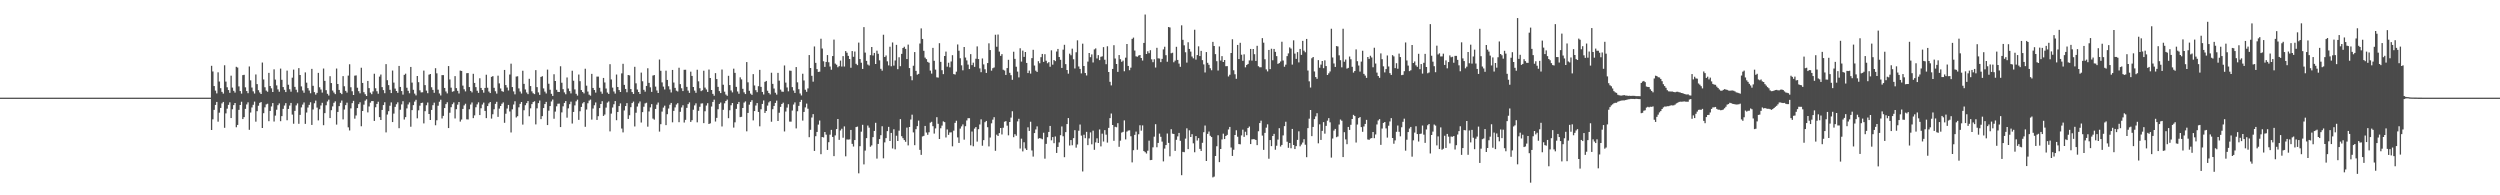 <?xml version="1.0" encoding="UTF-8"?>
<svg xmlns="http://www.w3.org/2000/svg" width="1920" height="150">
  <path d="M0 75.000h1v1.000H0zM1 75.000h1v1.000H1zM2 75.000h1v1.000H2zM3 75.000h1v1.000H3zM4 75.000h1v1.000H4zM5 75.000h1v1.000H5zM6 75.000h1v1.000H6zM7 75.000h1v1.000H7zM8 75.000h1v1.000H8zM9 75.000h1v1.000H9zM10 75.000h1v1.000H10zM11 75.000h1v1.000H11zM12 75.000h1v1.000H12zM13 75.000h1v1.000H13zM14 75.000h1v1.000H14zM15 75.000h1v1.000H15zM16 75.000h1v1.000H16zM17 75.000h1v1.000H17zM18 75.000h1v1.000H18zM19 75.000h1v1.000H19zM20 75.000h1v1.000H20zM21 75.000h1v1.000H21zM22 75.000h1v1.000H22zM23 75.000h1v1.000H23zM24 75.000h1v1.000H24zM25 75.000h1v1.000H25zM26 75.000h1v1.000H26zM27 75.000h1v1.000H27zM28 75.000h1v1.000H28zM29 75.000h1v1.000H29zM30 75.000h1v1.000H30zM31 75.000h1v1.000H31zM32 75.000h1v1.000H32zM33 75.000h1v1.000H33zM34 75.000h1v1.000H34zM35 75.000h1v1.000H35zM36 75.000h1v1.000H36zM37 75.000h1v1.000H37zM38 75.000h1v1.000H38zM39 75.000h1v1.000H39zM40 75.000h1v1.000H40zM41 75.000h1v1.000H41zM42 75.000h1v1.000H42zM43 75.000h1v1.000H43zM44 75.000h1v1.000H44zM45 75.000h1v1.000H45zM46 75.000h1v1.000H46zM47 75.000h1v1.000H47zM48 75.000h1v1.000H48zM49 75.000h1v1.000H49zM50 75.000h1v1.000H50zM51 75.000h1v1.000H51zM52 75.000h1v1.000H52zM53 75.000h1v1.000H53zM54 75.000h1v1.000H54zM55 75.000h1v1.000H55zM56 75.000h1v1.000H56zM57 75.000h1v1.000H57zM58 75.000h1v1.000H58zM59 75.000h1v1.000H59zM60 75.000h1v1.000H60zM61 75.000h1v1.000H61zM62 75.000h1v1.000H62zM63 75.000h1v1.000H63zM64 75.000h1v1.000H64zM65 75.000h1v1.000H65zM66 75.000h1v1.000H66zM67 75.000h1v1.000H67zM68 75.000h1v1.000H68zM69 75.000h1v1.000H69zM70 75.000h1v1.000H70zM71 75.000h1v1.000H71zM72 75.000h1v1.000H72zM73 75.000h1v1.000H73zM74 75.000h1v1.000H74zM75 75.000h1v1.000H75zM76 75.000h1v1.000H76zM77 75.000h1v1.000H77zM78 75.000h1v1.000H78zM79 75.000h1v1.000H79zM80 75.000h1v1.000H80zM81 75.000h1v1.000H81zM82 75.000h1v1.000H82zM83 75.000h1v1.000H83zM84 75.000h1v1.000H84zM85 75.000h1v1.000H85zM86 75.000h1v1.000H86zM87 75.000h1v1.000H87zM88 75.000h1v1.000H88zM89 75.000h1v1.000H89zM90 75.000h1v1.000H90zM91 75.000h1v1.000H91zM92 75.000h1v1.000H92zM93 75.000h1v1.000H93zM94 75.000h1v1.000H94zM95 75.000h1v1.000H95zM96 75.000h1v1.000H96zM97 75.000h1v1.000H97zM98 75.000h1v1.000H98zM99 75.000h1v1.000H99zM100 75.000h1v1.000H100zM101 75.000h1v1.000H101zM102 75.000h1v1.000H102zM103 75.000h1v1.000H103zM104 75.000h1v1.000H104zM105 75.000h1v1.000H105zM106 75.000h1v1.000H106zM107 75.000h1v1.000H107zM108 75.000h1v1.000H108zM109 75.000h1v1.000H109zM110 75.000h1v1.000H110zM111 75.000h1v1.000H111zM112 75.000h1v1.000H112zM113 75.000h1v1.000H113zM114 75.000h1v1.000H114zM115 75.000h1v1.000H115zM116 75.000h1v1.000H116zM117 75.000h1v1.000H117zM118 75.000h1v1.000H118zM119 75.000h1v1.000H119zM120 75.000h1v1.000H120zM121 75.000h1v1.000H121zM122 75.000h1v1.000H122zM123 75.000h1v1.000H123zM124 75.000h1v1.000H124zM125 75.000h1v1.000H125zM126 75.000h1v1.000H126zM127 75.000h1v1.000H127zM128 75.000h1v1.000H128zM129 75.000h1v1.000H129zM130 75.000h1v1.000H130zM131 75.000h1v1.000H131zM132 75.000h1v1.000H132zM133 75.000h1v1.000H133zM134 75.000h1v1.000H134zM135 75.000h1v1.000H135zM136 75.000h1v1.000H136zM137 75.000h1v1.000H137zM138 75.000h1v1.000H138zM139 75.000h1v1.000H139zM140 75.000h1v1.000H140zM141 75.000h1v1.000H141zM142 75.000h1v1.000H142zM143 75.000h1v1.000H143zM144 75.000h1v1.000H144zM145 75.000h1v1.000H145zM146 75.000h1v1.000H146zM147 75.000h1v1.000H147zM148 75.000h1v1.000H148zM149 75.000h1v1.000H149zM150 75.000h1v1.000H150zM151 75.000h1v1.000H151zM152 75.000h1v1.000H152zM153 75.000h1v1.000H153zM154 75.000h1v1.000H154zM155 75.000h1v1.000H155zM156 75.000h1v1.000H156zM157 75.000h1v1.000H157zM158 75.000h1v1.000H158zM159 75.000h1v1.000H159zM160 75.000h1v1.000H160zM161 75.000h1v1.000H161zM162 50.536h1v49.297H162zM163 54.879h1v36.791H163zM164 66.080h1v18.320H164zM165 69.595h1v11.012H165zM166 71.723h1v6.586H166zM167 55.543h1v37.888H167zM168 62.607h1v23.935H168zM169 67.714h1v15.169H169zM170 70.578h1v8.841H170zM171 71.900h1v6.389H171zM172 50.137h1v47.993H172zM173 62.691h1v24.397H173zM174 67.042h1v16.405H174zM175 69.151h1v11.393H175zM176 71.277h1v7.323H176zM177 58.132h1v32.521H177zM178 67.286h1v16.639H178zM179 69.728h1v11.004H179zM180 71.093h1v8.012H180zM181 51.281h1v46.470H181zM182 51.883h1v44.073H182zM183 66.341h1v18.052H183zM184 69.935h1v10.706H184zM185 71.874h1v6.250H185zM186 57.716h1v33.717H186zM187 57.425h1v32.553H187zM188 67.074h1v16.517H188zM189 69.954h1v10.283H189zM190 71.602h1v7.012H190zM191 51.042h1v48.660H191zM192 61.690h1v24.746H192zM193 67.219h1v15.331H193zM194 70.162h1v10.311H194zM195 71.854h1v6.194H195zM196 57.181h1v36.275H196zM197 64.600h1v20.806H197zM198 69.272h1v11.910H198zM199 71.009h1v7.977H199zM200 72.193h1v6.219H200zM201 48.022h1v50.262H201zM202 61.034h1v25.926H202zM203 67.043h1v15.413H203zM204 69.589h1v10.577H204zM205 70.433h1v9.236H205zM206 55.953h1v37.115H206zM207 66.057h1v19.137H207zM208 67.825h1v13.936H208zM209 70.681h1v8.487H209zM210 53.249h1v40.076H210zM211 61.135h1v27.652H211zM212 65.562h1v18.730H212zM213 68.654h1v12.133H213zM214 70.476h1v8.919H214zM215 52.684h1v40.376H215zM216 61.265h1v27.912H216zM217 66.842h1v16.746H217zM218 68.973h1v12.095H218zM219 70.712h1v8.492H219zM220 54.241h1v38.139H220zM221 65.052h1v18.631H221zM222 68.570h1v12.485H222zM223 70.407h1v8.657H223zM224 59.636h1v28.375H224zM225 53.440h1v41.580H225zM226 66.697h1v18.468H226zM227 68.933h1v12.010H227zM228 70.904h1v8.502H228zM229 52.305h1v42.771H229zM230 57.619h1v30.614H230zM231 66.376h1v16.117H231zM232 69.460h1v10.872H232zM233 71.233h1v7.456H233zM234 55.589h1v39.530H234zM235 63.493h1v22.948H235zM236 67.674h1v14.933H236zM237 69.526h1v10.997H237zM238 71.613h1v6.949H238zM239 52.908h1v43.027H239zM240 65.904h1v18.141H240zM241 70.760h1v8.555H241zM242 72.629h1v4.613H242zM243 71.306h1v11.309H243zM244 55.975h1v36.498H244zM245 67.045h1v16.873H245zM246 68.763h1v12.234H246zM247 71.133h1v7.827H247zM248 52.608h1v43.553H248zM249 62.088h1v24.789H249zM250 69.249h1v11.616H250zM251 72.033h1v5.867H251zM252 73.343h1v3.203H252zM253 58.499h1v32.189H253zM254 63.811h1v20.845H254zM255 69.521h1v12.203H255zM256 71.071h1v7.880H256zM257 72.290h1v5.533H257zM258 52.612h1v43.100H258zM259 64.499h1v21.478H259zM260 69.050h1v12.437H260zM261 71.323h1v7.636H261zM262 72.311h1v4.880H262zM263 58.487h1v33.202H263zM264 66.261h1v17.840H264zM265 69.785h1v10.977H265zM266 71.110h1v7.757H266zM267 58.067h1v39.700H267zM268 49.334h1v50.863H268zM269 67.023h1v16.249H269zM270 70.084h1v9.148H270zM271 72.985h1v4.456H271zM272 58.100h1v33.038H272zM273 57.905h1v30.752H273zM274 67.389h1v15.583H274zM275 70.064h1v9.907H275zM276 71.701h1v6.821H276zM277 52.002h1v44.957H277zM278 63.700h1v21.530H278zM279 70.813h1v9.571H279zM280 72.395h1v4.924H280zM281 73.723h1v2.563H281zM282 62.174h1v24.162H282zM283 67.661h1v14.087H283zM284 71.136h1v7.718H284zM285 72.366h1v5.245H285zM286 70.171h1v7.443H286zM287 56.645h1v36.220H287zM288 67.809h1v14.587H288zM289 70.083h1v9.722H289zM290 72.006h1v6.114H290zM291 58.845h1v31.101H291zM292 57.244h1v34.899H292zM293 66.902h1v17.527H293zM294 69.231h1v11.471H294zM295 71.554h1v6.979H295zM296 49.279h1v52.422H296zM297 61.585h1v26.383H297zM298 65.362h1v20.045H298zM299 68.992h1v12.206H299zM300 71.455h1v7.186H300zM301 54.164h1v39.603H301zM302 63.420h1v23.850H302zM303 68.071h1v13.992H303zM304 69.891h1v10.161H304zM305 71.293h1v7.281H305zM306 50.634h1v47.801H306zM307 66.754h1v17.528H307zM308 69.956h1v10.239H308zM309 72.649h1v5.094H309zM310 57.488h1v34.303H310zM311 56.593h1v33.370H311zM312 67.398h1v15.876H312zM313 69.720h1v10.501H313zM314 71.629h1v6.990H314zM315 51.392h1v45.935H315zM316 63.441h1v21.129H316zM317 68.984h1v11.765H317zM318 71.885h1v6.163H318zM319 73.269h1v3.359H319zM320 58.355h1v32.545H320zM321 63.148h1v21.576H321zM322 69.391h1v11.743H322zM323 70.953h1v8.140H323zM324 70.883h1v7.977H324zM325 54.207h1v40.538H325zM326 65.390h1v19.999H326zM327 69.568h1v11.296H327zM328 71.571h1v7.155H328zM329 57.358h1v30.217H329zM330 56.813h1v35.340H330zM331 67.002h1v17.439H331zM332 69.001h1v11.815H332zM333 71.283h1v7.577H333zM334 52.364h1v43.854H334zM335 56.325h1v36.015H335zM336 68.846h1v12.348H336zM337 71.760h1v6.379H337zM338 73.336h1v3.258H338zM339 57.691h1v33.289H339zM340 57.689h1v31.277H340zM341 67.551h1v15.463H341zM342 70.244h1v9.726H342zM343 71.716h1v6.817H343zM344 50.761h1v47.587H344zM345 61.027h1v25.573H345zM346 67.320h1v15.033H346zM347 70.442h1v9.580H347zM348 70.059h1v8.646H348zM349 58.481h1v32.493H349zM350 67.701h1v16.151H350zM351 69.752h1v10.646H351zM352 71.803h1v6.513H352zM353 54.225h1v39.147H353zM354 54.479h1v37.314H354zM355 65.763h1v17.894H355zM356 68.559h1v12.408H356zM357 70.191h1v9.484H357zM358 56.208h1v35.435H358zM359 56.113h1v35.638H359zM360 66.888h1v17.042H360zM361 69.855h1v10.413H361zM362 70.958h1v7.739H362zM363 56.678h1v34.033H363zM364 63.679h1v24.925H364zM365 66.929h1v15.442H365zM366 69.686h1v10.514H366zM367 71.335h1v7.268H367zM368 60.124h1v28.258H368zM369 67.546h1v15.583H369zM370 69.189h1v11.078H370zM371 71.146h1v7.666H371zM372 67.523h1v17.658H372zM373 57.418h1v33.327H373zM374 67.386h1v14.095H374zM375 70.322h1v9.084H375zM376 71.482h1v6.856H376zM377 59.024h1v32.085H377zM378 58.455h1v29.303H378zM379 67.432h1v16.476H379zM380 70.100h1v9.654H380zM381 71.909h1v6.279H381zM382 58.135h1v31.616H382zM383 64.070h1v19.324H383zM384 67.933h1v13.499H384zM385 70.015h1v9.630H385zM386 70.497h1v8.160H386zM387 53.686h1v40.627H387zM388 65.332h1v22.003H388zM389 67.219h1v16.144H389zM390 69.462h1v11.107H390zM391 57.222h1v28.381H391zM392 48.890h1v52.846H392zM393 66.857h1v17.088H393zM394 70.188h1v10.096H394zM395 72.458h1v5.322H395zM396 58.789h1v31.445H396zM397 58.594h1v30.654H397zM398 67.868h1v14.549H398zM399 70.315h1v9.465H399zM400 71.850h1v6.501H400zM401 54.302h1v41.409H401zM402 64.422h1v20.262H402zM403 68.696h1v12.074H403zM404 71.034h1v8.158H404zM405 72.292h1v5.312H405zM406 60.495h1v28.777H406zM407 66.112h1v17.091H407zM408 70.119h1v9.860H408zM409 71.649h1v6.747H409zM410 72.305h1v5.454H410zM411 53.837h1v41.714H411zM412 66.908h1v16.295H412zM413 70.939h1v8.258H413zM414 72.883h1v4.317H414zM415 59.105h1v32.388H415zM416 58.518h1v30.659H416zM417 67.908h1v15.073H417zM418 70.357h1v9.585H418zM419 71.771h1v6.441H419zM420 53.469h1v42.566H420zM421 64.294h1v20.679H421zM422 68.901h1v12.544H422zM423 72.030h1v5.882H423zM424 73.664h1v2.776H424zM425 57.035h1v34.165H425zM426 62.227h1v23.481H426zM427 68.958h1v12.698H427zM428 70.548h1v9.109H428zM429 70.654h1v8.925H429zM430 50.870h1v46.734H430zM431 63.563h1v22.769H431zM432 68.525h1v13.139H432zM433 70.978h1v8.078H433zM434 72.390h1v5.218H434zM435 59.517h1v30.853H435zM436 68.014h1v15.211H436zM437 69.965h1v10.036H437zM438 71.714h1v6.389H438zM439 54.302h1v40.553H439zM440 62.014h1v23.958H440zM441 68.652h1v12.277H441zM442 72.016h1v5.799H442zM443 73.401h1v3.137H443zM444 57.252h1v34.786H444zM445 62.356h1v23.079H445zM446 69.194h1v12.950H446zM447 70.657h1v8.737H447zM448 71.738h1v6.633H448zM449 52.802h1v44.570H449zM450 65.814h1v18.327H450zM451 70.323h1v8.982H451zM452 72.715h1v4.554H452zM453 73.465h1v3.048H453zM454 56.745h1v35.113H454zM455 67.518h1v15.815H455zM456 69.100h1v11.742H456zM457 71.143h1v7.568H457zM458 58.826h1v33.282H458zM459 58.843h1v30.382H459zM460 67.436h1v15.579H460zM461 70.338h1v9.521H461zM462 71.979h1v5.742H462zM463 59.871h1v29.167H463zM464 63.308h1v24.649H464zM465 67.979h1v14.664H465zM466 71.085h1v7.711H466zM467 72.129h1v5.801H467zM468 49.320h1v51.569H468zM469 61.016h1v26.222H469zM470 67.278h1v15.293H470zM471 70.230h1v9.857H471zM472 71.902h1v5.695H472zM473 57.239h1v35.099H473zM474 66.837h1v19.174H474zM475 69.187h1v12.293H475zM476 70.681h1v8.715H476zM477 56.373h1v42.363H477zM478 48.977h1v52.719H478zM479 65.172h1v19.665H479zM480 68.299h1v13.149H480zM481 70.877h1v8.343H481zM482 57.581h1v33.779H482zM483 57.883h1v30.632H483zM484 68.387h1v13.949H484zM485 70.726h1v8.438H485zM486 72.142h1v5.879H486zM487 51.288h1v45.849H487zM488 64.012h1v22.561H488zM489 68.753h1v13.039H489zM490 70.661h1v8.736H490zM491 72.147h1v5.800H491zM492 55.741h1v38.340H492zM493 62.387h1v23.709H493zM494 68.975h1v12.982H494zM495 70.410h1v8.983H495zM496 65.989h1v12.936H496zM497 52.453h1v44.850H497zM498 63.618h1v22.001H498zM499 67.055h1v15.418H499zM500 70.542h1v9.410H500zM501 58.024h1v33.066H501zM502 57.657h1v34.251H502zM503 66.491h1v17.160H503zM504 69.478h1v10.925H504zM505 71.447h1v7.313H505zM506 45.727h1v55.331H506zM507 54.363h1v41.002H507zM508 63.271h1v22.439H508zM509 66.531h1v16.103H509zM510 68.692h1v12.448H510zM511 54.283h1v41.824H511zM512 61.381h1v26.303H512zM513 66.239h1v17.118H513zM514 68.705h1v11.750H514zM515 71.014h1v8.016H515zM516 53.707h1v40.251H516zM517 63.399h1v21.730H517zM518 67.496h1v14.981H518zM519 69.641h1v10.623H519zM520 70.240h1v9.006H520zM521 51.997h1v41.872H521zM522 64.603h1v21.254H522zM523 67.784h1v14.761H523zM524 69.934h1v10.906H524zM525 53.621h1v40.506H525zM526 53.539h1v38.494H526zM527 66.696h1v16.149H527zM528 69.604h1v10.381H528zM529 71.315h1v7.328H529zM530 55.056h1v38.609H530zM531 58.325h1v33.989H531zM532 66.795h1v17.506H532zM533 69.584h1v11.353H533zM534 71.284h1v8.085H534zM535 53.553h1v40.410H535zM536 62.451h1v22.668H536zM537 67.732h1v14.295H537zM538 70.001h1v9.505H538zM539 69.342h1v10.008H539zM540 54.310h1v40.276H540zM541 67.268h1v18.180H541zM542 68.685h1v12.344H542zM543 70.600h1v8.679H543zM544 53.387h1v41.867H544zM545 59.914h1v34.797H545zM546 69.139h1v12.671H546zM547 72.085h1v6.194H547zM548 73.525h1v3.020H548zM549 56.156h1v37.174H549zM550 60.747h1v29.792H550zM551 66.716h1v17.193H551zM552 69.998h1v9.798H552zM553 71.452h1v7.296H553zM554 53.414h1v43.734H554zM555 65.081h1v19.256H555zM556 70.404h1v8.953H556zM557 72.623h1v4.966H557zM558 73.596h1v2.880H558zM559 58.195h1v32.564H559zM560 65.307h1v19.399H560zM561 69.502h1v11.357H561zM562 70.966h1v8.120H562zM563 52.722h1v45.286H563zM564 55.960h1v37.988H564zM565 66.714h1v16.887H565zM566 70.229h1v9.716H566zM567 71.996h1v6.292H567zM568 59.373h1v30.594H568zM569 60.989h1v28.711H569zM570 68.193h1v14.728H570zM571 70.925h1v7.857H571zM572 72.260h1v5.629H572zM573 47.673h1v53.177H573zM574 63.245h1v23.512H574zM575 69.719h1v10.688H575zM576 71.901h1v6.368H576zM577 72.874h1v4.065H577zM578 56.923h1v35.522H578zM579 65.650h1v19.627H579zM580 69.293h1v11.732H580zM581 70.800h1v8.377H581zM582 66.205h1v19.783H582zM583 53.642h1v43.404H583zM584 66.704h1v17.228H584zM585 70.581h1v9.226H585zM586 72.573h1v4.562H586zM587 62.871h1v23.853H587zM588 62.179h1v23.083H588zM589 69.678h1v11.449H589zM590 71.420h1v7.198H590zM591 72.474h1v5.193H591zM592 55.854h1v37.639H592zM593 64.401h1v19.459H593zM594 67.989h1v13.344H594zM595 71.201h1v7.829H595zM596 72.652h1v4.591H596zM597 55.953h1v36.999H597zM598 61.941h1v24.640H598zM599 68.837h1v13.246H599zM600 70.333h1v9.538H600zM601 70.506h1v8.342H601zM602 50.299h1v50.655H602zM603 63.428h1v22.208H603zM604 67.150h1v15.471H604zM605 70.133h1v9.899H605zM606 54.202h1v39.171H606zM607 54.367h1v39.049H607zM608 66.922h1v17.978H608zM609 69.553h1v10.717H609zM610 71.360h1v7.265H610zM611 51.491h1v47.139H611zM612 63.217h1v22.228H612zM613 68.529h1v12.788H613zM614 71.764h1v6.539H614zM615 73.332h1v3.342H615zM616 56.637h1v35.992H616zM617 61.802h1v24.146H617zM618 68.914h1v13.574H618zM619 70.507h1v9.057H619zM620 67.913h1v15.604H620zM621 42.281h1v63.071H621zM622 52.226h1v47.448H622zM623 58.240h1v32.020H623zM624 62.728h1v24.934H624zM625 35.671h1v80.250H625zM626 48.283h1v56.336H626zM627 53.098h1v48.225H627zM628 55.222h1v40.464H628zM629 55.016h1v37.564H629zM630 29.735h1v88.696H630zM631 37.267h1v67.974H631zM632 47.059h1v58.526H632zM633 51.361h1v50.032H633zM634 47.561h1v55.876H634zM635 42.305h1v72.846H635zM636 47.805h1v61.394H636zM637 51.108h1v52.295H637zM638 53.557h1v46.200H638zM639 43.072h1v62.108H639zM640 30.408h1v89.480H640zM641 48.829h1v55.152H641zM642 49.741h1v49.371H642zM643 51.683h1v39.716H643zM644 50.803h1v56.615H644zM645 46.542h1v53.679H645zM646 51.118h1v47.754H646zM647 43.089h1v62.714H647zM648 51.088h1v46.002H648zM649 39.235h1v80.814H649zM650 40.512h1v66.577H650zM651 42.912h1v64.298H651zM652 45.290h1v61.763H652zM653 52.028h1v47.749H653zM654 39.202h1v71.310H654zM655 43.614h1v68.932H655zM656 39.601h1v67.974H656zM657 49.005h1v48.601H657zM658 50.020h1v47.219H658zM659 32.696h1v100.403H659zM660 45.386h1v66.877H660zM661 48.168h1v52.966H661zM662 52.960h1v42.872H662zM663 20.847h1v105.436H663zM664 40.404h1v75.271H664zM665 46.732h1v59.359H665zM666 49.549h1v46.853H666zM667 50.336h1v47.723H667zM668 42.343h1v70.353H668zM669 36.114h1v75.530H669zM670 42.590h1v62.750H670zM671 40.634h1v59.947H671zM672 49.165h1v45.138H672zM673 38.918h1v82.867H673zM674 41.311h1v69.211H674zM675 46.343h1v60.458H675zM676 52.859h1v50.968H676zM677 54.282h1v42.704H677zM678 26.673h1v94.920H678zM679 43.780h1v65.584H679zM680 42.603h1v63.483H680zM681 47.084h1v53.649H681zM682 50.226h1v47.192H682zM683 35.882h1v72.425H683zM684 50.892h1v51.211H684zM685 32.601h1v81.408H685zM686 50.360h1v48.925H686zM687 46.440h1v68.230H687zM688 34.479h1v69.762H688zM689 53.167h1v55.122H689zM690 43.957h1v56.419H690zM691 50.844h1v40.649H691zM692 41.365h1v63.239H692zM693 36.847h1v69.297H693zM694 35.914h1v71.669H694zM695 37.517h1v71.368H695zM696 45.345h1v52.653H696zM697 34.273h1v77.406H697zM698 52.283h1v45.243H698zM699 58.505h1v33.315H699zM700 61.644h1v26.407H700zM701 50.504h1v51.154H701zM702 39.965h1v71.527H702zM703 54.432h1v44.803H703zM704 57.322h1v39.551H704zM705 56.744h1v35.855H705zM706 33.418h1v81.689H706zM707 21.793h1v97.169H707zM708 29.913h1v74.907H708zM709 39.022h1v65.346H709zM710 44.226h1v52.474H710zM711 45.421h1v56.379H711zM712 47.492h1v56.039H712zM713 48.157h1v53.429H713zM714 54.246h1v39.948H714zM715 56.521h1v37.039H715zM716 36.742h1v60.156H716zM717 46.684h1v55.921H717zM718 53.471h1v45.121H718zM719 59.393h1v30.609H719zM720 59.590h1v35.498H720zM721 33.152h1v73.624H721zM722 47.533h1v50.968H722zM723 53.926h1v42.533H723zM724 56.923h1v36.335H724zM725 43.014h1v50.775H725zM726 39.620h1v65.941H726zM727 51.178h1v48.240H727zM728 48.179h1v55.406H728zM729 51.703h1v50.008H729zM730 47.219h1v54.400H730zM731 42.410h1v69.954H731zM732 56.860h1v43.514H732zM733 57.266h1v37.093H733zM734 55.063h1v37.643H734zM735 34.142h1v71.367H735zM736 38.956h1v70.808H736zM737 44.770h1v54.001H737zM738 50.181h1v46.868H738zM739 54.011h1v41.542H739zM740 36.085h1v71.195H740zM741 44.188h1v52.754H741zM742 46.409h1v46.097H742zM743 49.595h1v41.166H743zM744 53.057h1v37.712H744zM745 41.596h1v70.000H745zM746 50.034h1v50.961H746zM747 48.105h1v64.233H747zM748 51.353h1v47.434H748zM749 45.088h1v52.504H749zM750 35.656h1v73.073H750zM751 45.387h1v53.828H751zM752 52.547h1v43.031H752zM753 55.431h1v36.228H753zM754 44.906h1v67.018H754zM755 49.479h1v58.168H755zM756 53.204h1v40.634H756zM757 55.994h1v36.882H757zM758 48.427h1v49.282H758zM759 33.258h1v79.184H759zM760 38.472h1v67.156H760zM761 54.290h1v40.448H761zM762 52.395h1v39.509H762zM763 51.806h1v38.179H763zM764 26.682h1v89.147H764zM765 35.881h1v67.563H765zM766 26.518h1v77.931H766zM767 39.619h1v62.644H767zM768 42.899h1v55.392H768zM769 41.584h1v61.687H769zM770 53.531h1v44.562H770zM771 54.164h1v39.319H771zM772 57.536h1v35.508H772zM773 52.267h1v44.221H773zM774 45.939h1v58.005H774zM775 55.902h1v37.808H775zM776 57.751h1v32.577H776zM777 61.303h1v24.170H777zM778 39.722h1v65.667H778zM779 45.210h1v57.880H779zM780 51.277h1v52.989H780zM781 54.973h1v38.251H781zM782 59.421h1v31.808H782zM783 37.046h1v77.038H783zM784 47.292h1v59.181H784zM785 38.862h1v77.391H785zM786 43.698h1v65.573H786zM787 39.930h1v74.099H787zM788 48.317h1v66.884H788zM789 56.132h1v41.642H789zM790 54.215h1v46.361H790zM791 56.506h1v37.006H791zM792 44.639h1v70.927H792zM793 38.254h1v82.039H793zM794 50.334h1v51.871H794zM795 54.276h1v45.129H795zM796 55.264h1v41.826H796zM797 47.016h1v59.458H797zM798 48.582h1v57.429H798zM799 43.942h1v62.463H799zM800 41.422h1v65.531H800zM801 47.502h1v54.413H801zM802 41.637h1v80.208H802zM803 46.637h1v63.871H803zM804 48.591h1v56.771H804zM805 47.709h1v53.626H805zM806 51.235h1v45.459H806zM807 38.635h1v69.166H807zM808 49.690h1v55.589H808zM809 46.084h1v63.877H809zM810 46.965h1v57.845H810zM811 39.594h1v77.865H811zM812 37.582h1v75.286H812zM813 43.762h1v65.588H813zM814 45.933h1v57.877H814zM815 52.163h1v44.937H815zM816 38.134h1v66.544H816zM817 34.431h1v86.320H817zM818 49.243h1v52.252H818zM819 53.741h1v41.539H819zM820 56.587h1v34.076H820zM821 41.207h1v70.585H821zM822 42.451h1v65.134H822zM823 37.367h1v74.184H823zM824 45.517h1v60.594H824zM825 52.592h1v47.386H825zM826 40.145h1v73.266H826zM827 30.997h1v79.940H827zM828 51.020h1v49.384H828zM829 52.944h1v42.678H829zM830 56.364h1v47.783H830zM831 33.544h1v98.124H831zM832 50.683h1v52.799H832zM833 56.062h1v50.095H833zM834 57.948h1v43.316H834zM835 47.318h1v64.138H835zM836 40.725h1v65.554H836zM837 43.924h1v57.737H837zM838 41.762h1v69.101H838zM839 47.976h1v52.385H839zM840 37.940h1v77.096H840zM841 37.174h1v72.207H841zM842 44.902h1v61.358H842zM843 42.333h1v67.483H843zM844 46.188h1v53.266H844zM845 43.638h1v68.783H845zM846 43.241h1v59.413H846zM847 36.220h1v72.474H847zM848 45.892h1v54.062H848zM849 49.310h1v54.097H849zM850 35.542h1v73.959H850zM851 55.307h1v42.908H851zM852 62.807h1v27.923H852zM853 65.572h1v21.599H853zM854 52.958h1v43.048H854zM855 34.707h1v73.444H855zM856 44.964h1v52.403H856zM857 49.138h1v48.609H857zM858 55.182h1v39.455H858zM859 42.303h1v70.465H859zM860 45.477h1v62.534H860zM861 47.440h1v54.403H861zM862 46.560h1v54.708H862zM863 54.743h1v37.747H863zM864 44.280h1v62.770H864zM865 33.795h1v67.251H865zM866 50.652h1v49.590H866zM867 53.897h1v46.194H867zM868 51.949h1v52.700H868zM869 29.857h1v94.879H869zM870 28.898h1v86.434H870zM871 38.797h1v64.760H871zM872 43.287h1v57.783H872zM873 43.584h1v71.387H873zM874 42.662h1v60.466H874zM875 42.239h1v53.959H875zM876 44.536h1v55.814H876zM877 46.507h1v49.788H877zM878 32.952h1v83.064H878zM879 11.148h1v105.759H879zM880 41.480h1v76.451H880zM881 39.396h1v76.344H881zM882 40.836h1v67.215H882zM883 38.541h1v84.423H883zM884 45.560h1v77.256H884zM885 47.758h1v65.416H885zM886 45.523h1v59.431H886zM887 51.845h1v43.520H887zM888 36.734h1v76.358H888zM889 44.783h1v64.971H889zM890 44.960h1v57.660H890zM891 47.739h1v57.336H891zM892 45.187h1v63.585H892zM893 37.942h1v86.014H893zM894 35.895h1v78.209H894zM895 42.393h1v69.034H895zM896 47.428h1v55.107H896zM897 20.734h1v88.980H897zM898 21.110h1v98.959H898zM899 40.886h1v58.355H899zM900 40.502h1v62.157H900zM901 47.845h1v55.056H901zM902 46.526h1v69.339H902zM903 35.934h1v71.435H903zM904 46.014h1v58.726H904zM905 48.858h1v53.239H905zM906 51.323h1v56.824H906zM907 19.459h1v115.086H907zM908 30.583h1v86.053H908zM909 34.829h1v82.071H909zM910 40.164h1v66.277H910zM911 48.100h1v50.460H911zM912 32.439h1v82.088H912zM913 37.561h1v62.538H913zM914 39.646h1v65.563H914zM915 43.397h1v59.644H915zM916 44.805h1v65.257H916zM917 22.833h1v94.127H917zM918 45.790h1v58.714H918zM919 42.273h1v65.640H919zM920 35.592h1v70.486H920zM921 43.055h1v71.282H921zM922 39.063h1v76.835H922zM923 46.204h1v63.484H923zM924 49.443h1v52.070H924zM925 55.629h1v40.766H925zM926 39.985h1v83.646H926zM927 48.232h1v54.574H927zM928 49.749h1v51.295H928zM929 52.407h1v51.882H929zM930 53.941h1v51.325H930zM931 32.147h1v104.101H931zM932 35.343h1v100.304H932zM933 41.571h1v78.237H933zM934 46.976h1v65.367H934zM935 54.159h1v49.712H935zM936 35.695h1v88.805H936zM937 46.467h1v67.962H937zM938 43.132h1v63.988H938zM939 47.600h1v55.032H939zM940 46.072h1v60.709H940zM941 50.843h1v53.585H941zM942 50.766h1v52.808H942zM943 58.722h1v40.696H943zM944 57.376h1v40.105H944zM945 40.729h1v72.593H945zM946 30.131h1v89.632H946zM947 53.962h1v61.046H947zM948 57.058h1v46.609H948zM949 60.516h1v39.524H949zM950 34.523h1v70.491H950zM951 45.363h1v65.260H951zM952 32.853h1v77.997H952zM953 42.012h1v61.991H953zM954 46.695h1v52.905H954zM955 41.749h1v63.372H955zM956 51.728h1v49.434H956zM957 49.898h1v53.928H957zM958 49.078h1v49.217H958zM959 46.393h1v50.811H959zM960 37.593h1v73.067H960zM961 46.529h1v60.552H961zM962 37.655h1v69.212H962zM963 41.632h1v65.327H963zM964 46.798h1v60.701H964zM965 35.159h1v76.299H965zM966 50.830h1v50.005H966zM967 51.651h1v42.841H967zM968 51.642h1v41.016H968zM969 29.282h1v74.843H969zM970 32.791h1v82.318H970zM971 45.516h1v56.536H971zM972 53.317h1v44.757H972zM973 54.851h1v40.611H973zM974 38.339h1v83.554H974zM975 53.074h1v54.487H975zM976 37.425h1v74.798H976zM977 46.306h1v58.160H977zM978 37.603h1v65.213H978zM979 39.842h1v75.135H979zM980 43.110h1v68.824H980zM981 49.069h1v58.125H981zM982 48.454h1v50.014H982zM983 47.197h1v65.339H983zM984 32.076h1v79.244H984zM985 46.472h1v57.521H985zM986 51.246h1v45.616H986zM987 49.652h1v43.853H987zM988 43.120h1v65.722H988zM989 41.027h1v72.505H989zM990 36.426h1v73.417H990zM991 37.307h1v76.577H991zM992 49.598h1v49.431H992zM993 30.971h1v80.378H993zM994 41.142h1v73.325H994zM995 45.212h1v67.026H995zM996 40.063h1v67.355H996zM997 47.910h1v52.967H997zM998 37.569h1v74.837H998zM999 42.120h1v68.890H999zM1000 31.401h1v78.070H1000zM1001 38.911h1v68.019H1001zM1002 40.159h1v70.989H1002zM1003 29.883h1v90.829H1003zM1004 54.176h1v44.234H1004zM1005 62.466h1v28.682H1005zM1006 67.201h1v17.274H1006zM1007 44.750h1v59.795H1007zM1008 43.772h1v53.727H1008zM1009 54.871h1v36.620H1009zM1010 59.205h1v30.197H1010zM1011 60.539h1v26.416H1011zM1012 46.164h1v63.911H1012zM1013 52.036h1v43.427H1013zM1014 49.631h1v57.832H1014zM1015 46.825h1v53.691H1015zM1016 52.362h1v41.455H1016zM1017 46.314h1v56.328H1017zM1018 50.764h1v45.880H1018zM1019 57.617h1v35.041H1019zM1020 56.332h1v34.395H1020zM1021 54.908h1v39.025H1021zM1022 22.093h1v98.935H1022zM1023 44.112h1v62.284H1023zM1024 48.725h1v51.580H1024zM1025 51.407h1v47.588H1025zM1026 35.382h1v69.964H1026zM1027 35.695h1v69.116H1027zM1028 42.504h1v53.149H1028zM1029 46.245h1v45.563H1029zM1030 51.732h1v40.999H1030zM1031 22.081h1v98.559H1031zM1032 47.389h1v54.145H1032zM1033 45.695h1v61.365H1033zM1034 52.706h1v58.054H1034zM1035 52.111h1v45.398H1035zM1036 43.424h1v56.344H1036zM1037 45.507h1v50.360H1037zM1038 51.326h1v40.088H1038zM1039 55.736h1v32.485H1039zM1040 54.531h1v34.604H1040zM1041 37.946h1v71.515H1041zM1042 47.010h1v48.643H1042zM1043 50.324h1v40.343H1043zM1044 54.998h1v34.892H1044zM1045 47.324h1v50.323H1045zM1046 38.963h1v62.256H1046zM1047 56.734h1v40.417H1047zM1048 58.060h1v37.117H1048zM1049 59.804h1v32.266H1049zM1050 43.788h1v63.309H1050zM1051 45.195h1v62.239H1051zM1052 42.824h1v63.565H1052zM1053 44.141h1v61.900H1053zM1054 51.661h1v49.704H1054zM1055 36.648h1v69.468H1055zM1056 48.785h1v54.476H1056zM1057 55.733h1v39.833H1057zM1058 58.384h1v34.131H1058zM1059 59.756h1v31.722H1059zM1060 41.011h1v70.263H1060zM1061 45.466h1v53.226H1061zM1062 50.920h1v43.506H1062zM1063 55.612h1v38.069H1063zM1064 53.054h1v45.539H1064zM1065 42.583h1v63.107H1065zM1066 51.054h1v45.500H1066zM1067 56.148h1v37.113H1067zM1068 57.550h1v33.201H1068zM1069 42.340h1v63.667H1069zM1070 43.310h1v67.102H1070zM1071 52.324h1v55.510H1071zM1072 48.543h1v52.666H1072zM1073 52.783h1v43.625H1073zM1074 41.177h1v60.023H1074zM1075 43.816h1v60.866H1075zM1076 57.720h1v40.041H1076zM1077 57.468h1v36.066H1077zM1078 54.683h1v36.430H1078zM1079 32.623h1v83.078H1079zM1080 46.435h1v60.864H1080zM1081 50.386h1v51.018H1081zM1082 54.635h1v44.064H1082zM1083 53.947h1v43.528H1083zM1084 34.566h1v85.776H1084zM1085 48.360h1v59.439H1085zM1086 47.207h1v54.650H1086zM1087 50.156h1v46.811H1087zM1088 51.284h1v51.659H1088zM1089 41.310h1v67.362H1089zM1090 53.142h1v49.707H1090zM1091 49.184h1v53.419H1091zM1092 56.508h1v39.894H1092zM1093 48.223h1v55.188H1093zM1094 41.372h1v68.356H1094zM1095 51.464h1v47.955H1095zM1096 56.276h1v39.917H1096zM1097 55.661h1v39.567H1097zM1098 18.520h1v99.356H1098zM1099 42.814h1v60.847H1099zM1100 47.382h1v53.697H1100zM1101 50.844h1v44.771H1101zM1102 55.450h1v40.995H1102zM1103 35.051h1v76.625H1103zM1104 41.810h1v62.941H1104zM1105 40.951h1v73.524H1105zM1106 43.351h1v54.473H1106zM1107 43.303h1v71.675H1107zM1108 41.221h1v72.984H1108zM1109 49.868h1v54.352H1109zM1110 46.382h1v67.216H1110zM1111 52.457h1v50.400H1111zM1112 47.648h1v57.294H1112zM1113 42.539h1v67.581H1113zM1114 43.974h1v60.903H1114zM1115 43.552h1v61.532H1115zM1116 48.173h1v56.256H1116zM1117 42.927h1v71.899H1117zM1118 42.904h1v68.616H1118zM1119 45.988h1v57.352H1119zM1120 50.191h1v50.497H1120zM1121 54.719h1v42.267H1121zM1122 32.524h1v86.437H1122zM1123 44.828h1v68.882H1123zM1124 46.898h1v53.008H1124zM1125 52.472h1v47.608H1125zM1126 51.221h1v41.716H1126zM1127 39.912h1v78.976H1127zM1128 48.590h1v51.582H1128zM1129 34.295h1v75.076H1129zM1130 48.860h1v50.864H1130zM1131 43.345h1v62.447H1131zM1132 38.125h1v76.469H1132zM1133 48.814h1v57.733H1133zM1134 52.930h1v51.998H1134zM1135 56.795h1v40.444H1135zM1136 22.117h1v103.005H1136zM1137 43.179h1v71.018H1137zM1138 51.108h1v55.804H1138zM1139 52.593h1v53.749H1139zM1140 55.121h1v44.002H1140zM1141 34.556h1v82.173H1141zM1142 38.142h1v75.525H1142zM1143 39.614h1v68.101H1143zM1144 42.680h1v62.264H1144zM1145 50.296h1v45.146H1145zM1146 44.073h1v69.395H1146zM1147 54.928h1v46.918H1147zM1148 48.362h1v66.193H1148zM1149 51.974h1v50.505H1149zM1150 44.000h1v61.273H1150zM1151 31.830h1v76.720H1151zM1152 41.478h1v57.935H1152zM1153 42.419h1v63.650H1153zM1154 45.070h1v54.533H1154zM1155 39.001h1v74.799H1155zM1156 41.165h1v74.991H1156zM1157 56.671h1v36.370H1157zM1158 61.254h1v27.632H1158zM1159 65.075h1v18.213H1159zM1160 44.323h1v76.090H1160zM1161 40.094h1v75.406H1161zM1162 47.623h1v49.508H1162zM1163 52.065h1v44.187H1163zM1164 54.337h1v37.995H1164zM1165 13.897h1v112.289H1165zM1166 45.212h1v59.490H1166zM1167 42.089h1v59.783H1167zM1168 49.812h1v56.526H1168zM1169 49.078h1v54.375H1169zM1170 45.452h1v67.487H1170zM1171 46.955h1v65.542H1171zM1172 48.234h1v62.063H1172zM1173 48.301h1v56.143H1173zM1174 25.094h1v92.582H1174zM1175 21.207h1v119.097H1175zM1176 37.520h1v77.606H1176zM1177 42.317h1v62.326H1177zM1178 48.930h1v51.693H1178zM1179 47.030h1v56.207H1179zM1180 50.481h1v51.442H1180zM1181 52.768h1v55.326H1181zM1182 46.744h1v52.558H1182zM1183 54.949h1v39.357H1183zM1184 31.171h1v85.749H1184zM1185 36.571h1v72.688H1185zM1186 41.503h1v69.939H1186zM1187 38.690h1v73.165H1187zM1188 43.124h1v64.365H1188zM1189 45.296h1v82.376H1189zM1190 46.267h1v68.485H1190zM1191 48.464h1v57.688H1191zM1192 49.956h1v50.001H1192zM1193 50.283h1v64.439H1193zM1194 18.545h1v97.661H1194zM1195 43.841h1v64.204H1195zM1196 43.815h1v59.067H1196zM1197 48.012h1v57.239H1197zM1198 38.493h1v69.866H1198zM1199 25.795h1v98.137H1199zM1200 42.675h1v68.050H1200zM1201 44.883h1v61.284H1201zM1202 49.908h1v51.298H1202zM1203 33.380h1v90.445H1203zM1204 47.209h1v60.795H1204zM1205 47.918h1v47.959H1205zM1206 44.135h1v57.046H1206zM1207 56.371h1v39.098H1207zM1208 37.726h1v66.162H1208zM1209 42.235h1v59.782H1209zM1210 45.427h1v54.773H1210zM1211 46.089h1v53.069H1211zM1212 29.657h1v92.469H1212zM1213 30.539h1v98.934H1213zM1214 37.841h1v69.627H1214zM1215 35.487h1v72.831H1215zM1216 42.505h1v59.675H1216zM1217 44.466h1v74.474H1217zM1218 33.436h1v83.104H1218zM1219 44.304h1v63.302H1219zM1220 39.584h1v61.731H1220zM1221 50.358h1v44.323H1221zM1222 21.576h1v95.133H1222zM1223 39.913h1v67.107H1223zM1224 44.264h1v64.453H1224zM1225 37.350h1v72.539H1225zM1226 38.956h1v68.042H1226zM1227 38.948h1v90.321H1227zM1228 40.490h1v78.136H1228zM1229 43.981h1v65.856H1229zM1230 40.307h1v59.273H1230zM1231 52.832h1v43.228H1231zM1232 32.096h1v82.075H1232zM1233 41.216h1v72.102H1233zM1234 58.672h1v36.877H1234zM1235 63.879h1v20.407H1235zM1236 65.505h1v16.773H1236zM1237 66.245h1v14.721H1237zM1238 67.920h1v12.230H1238zM1239 69.982h1v9.325H1239zM1240 70.920h1v8.030H1240zM1241 71.307h1v7.654H1241zM1242 72.778h1v5.339H1242zM1243 73.172h1v4.599H1243zM1244 73.363h1v4.052H1244zM1245 73.405h1v3.805H1245zM1246 73.184h1v3.918H1246zM1247 73.074h1v4.021H1247zM1248 73.369h1v3.486H1248zM1249 73.420h1v3.162H1249zM1250 73.651h1v2.638H1250zM1251 73.506h1v2.679H1251zM1252 73.691h1v2.254H1252zM1253 73.595h1v2.385H1253zM1254 73.597h1v2.362H1254zM1255 73.635h1v2.456H1255zM1256 73.815h1v2.052H1256zM1257 73.807h1v2.184H1257zM1258 73.846h1v2.240H1258zM1259 73.886h1v2.228H1259zM1260 63.685h1v23.268H1260zM1261 62.601h1v24.027H1261zM1262 62.149h1v22.886H1262zM1263 63.059h1v21.634H1263zM1264 66.465h1v16.172H1264zM1265 66.773h1v15.266H1265zM1266 66.873h1v15.551H1266zM1267 68.619h1v13.366H1267zM1268 69.821h1v12.274H1268zM1269 70.917h1v10.803H1269zM1270 60.261h1v31.677H1270zM1271 58.091h1v35.558H1271zM1272 58.428h1v31.338H1272zM1273 59.269h1v28.771H1273zM1274 59.492h1v26.810H1274zM1275 60.634h1v24.665H1275zM1276 62.349h1v21.344H1276zM1277 64.660h1v17.798H1277zM1278 66.114h1v15.685H1278zM1279 67.407h1v14.483H1279zM1280 69.262h1v12.293H1280zM1281 70.161h1v11.399H1281zM1282 70.265h1v10.939H1282zM1283 70.306h1v10.537H1283zM1284 70.292h1v10.685H1284zM1285 70.645h1v10.236H1285zM1286 70.867h1v9.486H1286zM1287 70.482h1v8.917H1287zM1288 70.447h1v8.438H1288zM1289 70.788h1v7.480H1289zM1290 71.044h1v7.046H1290zM1291 71.407h1v6.713H1291zM1292 71.650h1v6.368H1292zM1293 72.118h1v5.772H1293zM1294 72.404h1v5.695H1294zM1295 72.586h1v5.567H1295zM1296 72.422h1v5.701H1296zM1297 73.200h1v3.257H1297zM1298 73.375h1v2.696H1298zM1299 56.900h1v34.357H1299zM1300 60.960h1v27.672H1300zM1301 58.951h1v31.740H1301zM1302 60.212h1v27.190H1302zM1303 60.400h1v25.317H1303zM1304 64.123h1v20.230H1304zM1305 65.046h1v19.197H1305zM1306 66.181h1v18.178H1306zM1307 67.874h1v15.741H1307zM1308 54.896h1v37.932H1308zM1309 56.153h1v38.486H1309zM1310 59.876h1v30.027H1310zM1311 58.873h1v29.432H1311zM1312 60.997h1v27.232H1312zM1313 59.612h1v26.772H1313zM1314 62.497h1v21.165H1314zM1315 64.455h1v18.019H1315zM1316 64.983h1v17.453H1316zM1317 65.152h1v16.972H1317zM1318 66.508h1v17.098H1318zM1319 67.537h1v16.699H1319zM1320 68.712h1v15.572H1320zM1321 69.646h1v15.024H1321zM1322 69.668h1v14.883H1322zM1323 68.995h1v15.101H1323zM1324 68.443h1v14.696H1324zM1325 68.760h1v13.235H1325zM1326 69.007h1v11.313H1326zM1327 69.527h1v10.421H1327zM1328 69.684h1v9.251H1328zM1329 69.537h1v9.694H1329zM1330 69.486h1v10.229H1330zM1331 69.679h1v10.219H1331zM1332 70.188h1v9.916H1332zM1333 70.967h1v9.315H1333zM1334 71.151h1v9.070H1334zM1335 71.503h1v8.550H1335zM1336 71.930h1v7.673H1336zM1337 58.015h1v33.684H1337zM1338 55.028h1v37.750H1338zM1339 54.226h1v35.852H1339zM1340 59.494h1v25.405H1340zM1341 61.713h1v23.990H1341zM1342 62.857h1v22.229H1342zM1343 64.345h1v20.668H1343zM1344 65.645h1v17.651H1344zM1345 67.334h1v16.569H1345zM1346 64.828h1v26.175H1346zM1347 53.523h1v45.674H1347zM1348 57.440h1v41.407H1348zM1349 56.679h1v36.571H1349zM1350 61.033h1v27.249H1350zM1351 61.643h1v26.354H1351zM1352 61.039h1v24.113H1352zM1353 62.530h1v19.995H1353zM1354 62.967h1v20.321H1354zM1355 64.602h1v18.359H1355zM1356 65.742h1v17.627H1356zM1357 66.915h1v16.638H1357zM1358 67.783h1v15.773H1358zM1359 69.445h1v14.411H1359zM1360 70.051h1v14.305H1360zM1361 69.956h1v13.799H1361zM1362 69.563h1v13.382H1362zM1363 69.191h1v12.813H1363zM1364 69.007h1v12.238H1364zM1365 69.373h1v10.764H1365zM1366 69.384h1v9.309H1366zM1367 68.844h1v9.852H1367zM1368 68.746h1v10.278H1368zM1369 69.127h1v10.019H1369zM1370 70.218h1v8.774H1370zM1371 71.003h1v8.713H1371zM1372 71.246h1v8.728H1372zM1373 71.586h1v8.381H1373zM1374 72.712h1v3.974H1374zM1375 58.180h1v32.528H1375zM1376 59.023h1v33.045H1376zM1377 60.515h1v28.418H1377zM1378 58.825h1v29.884H1378zM1379 61.745h1v24.135H1379zM1380 61.507h1v22.322H1380zM1381 64.843h1v17.123H1381zM1382 65.283h1v16.745H1382zM1383 65.492h1v16.514H1383zM1384 66.705h1v17.271H1384zM1385 43.445h1v66.198H1385zM1386 52.359h1v46.758H1386zM1387 51.999h1v42.497H1387zM1388 54.604h1v34.492H1388zM1389 53.836h1v38.891H1389zM1390 53.889h1v41.409H1390zM1391 55.995h1v35.915H1391zM1392 58.396h1v29.991H1392zM1393 62.079h1v22.683H1393zM1394 42.380h1v66.384H1394zM1395 53.406h1v39.330H1395zM1396 60.249h1v27.571H1396zM1397 60.902h1v31.450H1397zM1398 62.917h1v25.813H1398zM1399 39.854h1v70.895H1399zM1400 44.571h1v62.028H1400zM1401 55.648h1v44.996H1401zM1402 61.092h1v30.518H1402zM1403 61.190h1v24.790H1403zM1404 44.415h1v61.566H1404zM1405 56.950h1v37.956H1405zM1406 63.600h1v25.839H1406zM1407 67.667h1v18.207H1407zM1408 52.618h1v45.371H1408zM1409 47.518h1v47.829H1409zM1410 63.500h1v23.285H1410zM1411 54.607h1v41.734H1411zM1412 59.662h1v36.684H1412zM1413 31.310h1v92.792H1413zM1414 48.781h1v56.206H1414zM1415 55.347h1v36.452H1415zM1416 55.746h1v34.782H1416zM1417 64.154h1v23.484H1417zM1418 54.445h1v42.465H1418zM1419 54.575h1v38.738H1419zM1420 54.343h1v37.358H1420zM1421 58.492h1v29.771H1421zM1422 60.064h1v25.690H1422zM1423 34.258h1v78.226H1423zM1424 48.730h1v46.162H1424zM1425 57.137h1v34.333H1425zM1426 60.153h1v27.975H1426zM1427 62.780h1v27.250H1427zM1428 29.399h1v88.799H1428zM1429 56.295h1v38.316H1429zM1430 55.938h1v35.159H1430zM1431 55.097h1v38.708H1431zM1432 43.044h1v60.031H1432zM1433 48.203h1v52.286H1433zM1434 62.345h1v27.927H1434zM1435 54.686h1v37.539H1435zM1436 58.698h1v29.621H1436zM1437 33.483h1v79.179H1437zM1438 43.923h1v59.129H1438zM1439 52.984h1v46.813H1439zM1440 55.200h1v42.250H1440zM1441 58.373h1v36.864H1441zM1442 23.506h1v104.290H1442zM1443 45.887h1v56.228H1443zM1444 61.099h1v29.947H1444zM1445 64.966h1v20.580H1445zM1446 63.784h1v23.939H1446zM1447 39.707h1v68.533H1447zM1448 61.584h1v26.925H1448zM1449 58.934h1v31.880H1449zM1450 59.393h1v29.685H1450zM1451 57.368h1v35.519H1451zM1452 50.129h1v50.508H1452zM1453 53.122h1v35.994H1453zM1454 62.854h1v24.534H1454zM1455 66.288h1v18.200H1455zM1456 50.943h1v49.445H1456zM1457 55.710h1v40.506H1457zM1458 57.526h1v34.663H1458zM1459 61.372h1v26.459H1459zM1460 63.362h1v20.746H1460zM1461 56.877h1v35.051H1461zM1462 59.400h1v32.612H1462zM1463 64.732h1v21.820H1463zM1464 64.531h1v22.605H1464zM1465 64.523h1v21.523H1465zM1466 32.107h1v79.640H1466zM1467 46.562h1v55.312H1467zM1468 56.231h1v39.374H1468zM1469 61.274h1v28.235H1469zM1470 60.013h1v27.816H1470zM1471 48.605h1v52.458H1471zM1472 63.028h1v23.350H1472zM1473 58.873h1v32.004H1473zM1474 57.175h1v36.443H1474zM1475 52.605h1v47.869H1475zM1476 38.106h1v70.517H1476zM1477 46.819h1v59.850H1477zM1478 47.086h1v52.195H1478zM1479 55.012h1v36.888H1479zM1480 36.818h1v82.810H1480zM1481 46.846h1v52.558H1481zM1482 48.644h1v49.138H1482zM1483 55.532h1v35.676H1483zM1484 60.664h1v25.734H1484zM1485 45.766h1v54.814H1485zM1486 52.708h1v38.270H1486zM1487 49.834h1v51.769H1487zM1488 46.347h1v55.655H1488zM1489 55.952h1v37.785H1489zM1490 53.319h1v47.793H1490zM1491 59.166h1v29.851H1491zM1492 59.181h1v30.944H1492zM1493 57.205h1v36.782H1493zM1494 58.495h1v29.510H1494zM1495 49.540h1v47.147H1495zM1496 58.498h1v34.049H1496zM1497 58.424h1v33.539H1497zM1498 60.783h1v28.455H1498zM1499 32.924h1v85.361H1499zM1500 45.843h1v64.934H1500zM1501 53.335h1v49.659H1501zM1502 53.661h1v40.304H1502zM1503 54.963h1v37.871H1503zM1504 29.710h1v93.690H1504zM1505 40.952h1v58.763H1505zM1506 55.804h1v38.921H1506zM1507 65.869h1v19.288H1507zM1508 67.747h1v14.079H1508zM1509 54.789h1v39.729H1509zM1510 62.864h1v24.878H1510zM1511 56.299h1v40.373H1511zM1512 54.244h1v40.820H1512zM1513 59.284h1v32.202H1513zM1514 53.728h1v47.647H1514zM1515 55.546h1v38.497H1515zM1516 52.950h1v42.381H1516zM1517 56.338h1v35.254H1517zM1518 33.942h1v64.142H1518zM1519 43.330h1v60.117H1519zM1520 49.079h1v49.411H1520zM1521 55.056h1v40.749H1521zM1522 59.796h1v29.806H1522zM1523 40.109h1v63.928H1523zM1524 53.237h1v39.783H1524zM1525 46.871h1v59.387H1525zM1526 50.896h1v45.959H1526zM1527 57.386h1v38.205H1527zM1528 49.527h1v51.280H1528zM1529 55.264h1v38.131H1529zM1530 49.598h1v48.950H1530zM1531 55.439h1v39.574H1531zM1532 59.689h1v32.834H1532zM1533 39.619h1v72.352H1533zM1534 49.914h1v50.279H1534zM1535 54.102h1v41.531H1535zM1536 59.774h1v29.403H1536zM1537 42.944h1v79.105H1537zM1538 33.735h1v76.144H1538zM1539 45.174h1v59.204H1539zM1540 43.878h1v57.407H1540zM1541 46.258h1v51.300H1541zM1542 33.927h1v77.425H1542zM1543 39.073h1v64.383H1543zM1544 49.184h1v49.565H1544zM1545 49.488h1v51.586H1545zM1546 53.376h1v46.324H1546zM1547 40.516h1v75.951H1547zM1548 49.619h1v57.379H1548zM1549 42.274h1v69.745H1549zM1550 50.397h1v60.275H1550zM1551 51.549h1v61.173H1551zM1552 31.441h1v81.731H1552zM1553 40.750h1v65.866H1553zM1554 47.566h1v57.196H1554zM1555 50.771h1v48.617H1555zM1556 31.453h1v96.085H1556zM1557 32.263h1v88.007H1557zM1558 52.964h1v50.068H1558zM1559 59.245h1v31.078H1559zM1560 60.243h1v29.263H1560zM1561 38.869h1v63.130H1561zM1562 36.258h1v68.056H1562zM1563 41.453h1v70.646H1563zM1564 47.837h1v55.588H1564zM1565 48.383h1v54.360H1565zM1566 36.540h1v75.279H1566zM1567 45.425h1v55.917H1567zM1568 36.737h1v66.214H1568zM1569 44.094h1v48.697H1569zM1570 38.909h1v59.073H1570zM1571 35.228h1v81.912H1571zM1572 37.973h1v70.425H1572zM1573 32.882h1v78.321H1573zM1574 45.498h1v62.469H1574zM1575 39.463h1v81.894H1575zM1576 42.020h1v74.860H1576zM1577 26.985h1v93.226H1577zM1578 29.612h1v87.936H1578zM1579 47.943h1v61.085H1579zM1580 37.975h1v73.703H1580zM1581 22.943h1v93.227H1581zM1582 45.244h1v55.741H1582zM1583 47.296h1v49.167H1583zM1584 51.114h1v43.032H1584zM1585 42.348h1v69.792H1585zM1586 39.892h1v67.180H1586zM1587 35.717h1v71.850H1587zM1588 47.928h1v55.555H1588zM1589 48.285h1v51.451H1589zM1590 34.445h1v80.978H1590zM1591 37.862h1v64.496H1591zM1592 43.906h1v62.729H1592zM1593 50.973h1v46.399H1593zM1594 42.169h1v70.761H1594zM1595 37.743h1v81.027H1595zM1596 52.998h1v48.290H1596zM1597 56.595h1v41.573H1597zM1598 55.796h1v39.099H1598zM1599 46.728h1v56.353H1599zM1600 35.258h1v82.234H1600zM1601 46.654h1v61.158H1601zM1602 45.777h1v60.134H1602zM1603 47.794h1v55.322H1603zM1604 33.205h1v75.346H1604zM1605 29.249h1v84.498H1605zM1606 45.697h1v59.201H1606zM1607 44.205h1v59.222H1607zM1608 48.673h1v51.668H1608zM1609 48.823h1v58.946H1609zM1610 50.016h1v53.023H1610zM1611 37.018h1v71.259H1611zM1612 43.763h1v55.873H1612zM1613 46.686h1v60.113H1613zM1614 33.609h1v81.489H1614zM1615 43.853h1v58.884H1615zM1616 52.051h1v42.004H1616zM1617 52.665h1v40.590H1617zM1618 38.484h1v71.651H1618zM1619 34.647h1v78.047H1619zM1620 49.948h1v53.524H1620zM1621 57.366h1v43.284H1621zM1622 56.135h1v41.995H1622zM1623 23.056h1v93.842H1623zM1624 43.731h1v55.315H1624zM1625 43.731h1v57.768H1625zM1626 44.341h1v54.908H1626zM1627 54.098h1v40.968H1627zM1628 51.513h1v46.945H1628zM1629 51.032h1v41.699H1629zM1630 56.953h1v33.198H1630zM1631 57.537h1v29.511H1631zM1632 57.202h1v30.677H1632zM1633 41.602h1v62.849H1633zM1634 49.170h1v50.471H1634zM1635 55.797h1v41.972H1635zM1636 59.256h1v38.022H1636zM1637 48.863h1v53.118H1637zM1638 40.939h1v71.289H1638zM1639 52.520h1v47.104H1639zM1640 56.975h1v39.451H1640zM1641 56.213h1v37.305H1641zM1642 28.235h1v95.037H1642zM1643 39.930h1v68.197H1643zM1644 29.458h1v73.849H1644zM1645 39.505h1v61.613H1645zM1646 43.814h1v53.849H1646zM1647 38.923h1v68.743H1647zM1648 41.803h1v72.145H1648zM1649 52.109h1v49.948H1649zM1650 51.407h1v51.373H1650zM1651 54.793h1v46.615H1651zM1652 20.150h1v98.212H1652zM1653 48.808h1v55.577H1653zM1654 51.148h1v48.681H1654zM1655 54.943h1v36.312H1655zM1656 52.895h1v40.875H1656zM1657 35.493h1v80.545H1657zM1658 46.992h1v48.311H1658zM1659 49.725h1v43.433H1659zM1660 54.474h1v38.408H1660zM1661 32.802h1v83.070H1661zM1662 35.197h1v80.372H1662zM1663 39.881h1v60.857H1663zM1664 40.470h1v70.251H1664zM1665 46.677h1v51.697H1665zM1666 37.778h1v71.900H1666zM1667 42.211h1v64.939H1667zM1668 51.744h1v44.200H1668zM1669 53.548h1v41.419H1669zM1670 54.299h1v39.528H1670zM1671 35.866h1v74.341H1671zM1672 38.938h1v71.523H1672zM1673 39.620h1v66.906H1673zM1674 42.255h1v59.879H1674zM1675 43.255h1v63.435H1675zM1676 30.262h1v85.348H1676zM1677 39.184h1v64.861H1677zM1678 49.285h1v50.870H1678zM1679 52.984h1v45.078H1679zM1680 38.596h1v67.911H1680zM1681 32.724h1v82.219H1681zM1682 41.800h1v70.839H1682zM1683 41.121h1v76.240H1683zM1684 45.825h1v56.384H1684zM1685 30.421h1v75.069H1685zM1686 43.462h1v65.121H1686zM1687 45.164h1v54.817H1687zM1688 49.275h1v46.956H1688zM1689 55.775h1v40.173H1689zM1690 27.452h1v103.810H1690zM1691 33.110h1v80.163H1691zM1692 38.327h1v65.039H1692zM1693 40.369h1v59.761H1693zM1694 42.726h1v57.052H1694zM1695 16.766h1v108.376H1695zM1696 33.863h1v87.857H1696zM1697 41.002h1v62.192H1697zM1698 44.317h1v60.590H1698zM1699 44.968h1v75.587H1699zM1700 32.177h1v99.746H1700zM1701 35.114h1v78.755H1701zM1702 40.130h1v74.508H1702zM1703 48.122h1v57.088H1703zM1704 44.347h1v63.532H1704zM1705 35.907h1v67.649H1705zM1706 43.078h1v57.350H1706zM1707 49.712h1v45.856H1707zM1708 55.118h1v36.402H1708zM1709 33.527h1v88.323H1709zM1710 40.158h1v76.494H1710zM1711 51.109h1v62.441H1711zM1712 55.065h1v53.678H1712zM1713 56.822h1v47.203H1713zM1714 36.838h1v82.955H1714zM1715 37.051h1v81.953H1715zM1716 39.238h1v76.307H1716zM1717 44.707h1v60.311H1717zM1718 47.864h1v53.624H1718zM1719 34.767h1v74.552H1719zM1720 45.814h1v60.035H1720zM1721 44.817h1v63.594H1721zM1722 48.830h1v54.073H1722zM1723 50.624h1v56.194H1723zM1724 31.462h1v82.473H1724zM1725 37.445h1v67.940H1725zM1726 35.778h1v79.159H1726zM1727 39.846h1v66.500H1727zM1728 30.531h1v93.522H1728zM1729 17.979h1v107.725H1729zM1730 49.490h1v53.950H1730zM1731 49.216h1v49.876H1731zM1732 53.714h1v43.770H1732zM1733 31.755h1v82.149H1733zM1734 29.476h1v83.232H1734zM1735 28.530h1v78.012H1735zM1736 40.730h1v62.434H1736zM1737 40.226h1v59.072H1737zM1738 30.764h1v86.392H1738zM1739 48.100h1v54.498H1739zM1740 46.180h1v56.145H1740zM1741 47.519h1v51.700H1741zM1742 48.852h1v64.241H1742zM1743 41.116h1v74.176H1743zM1744 47.623h1v59.962H1744zM1745 45.384h1v63.995H1745zM1746 54.028h1v44.159H1746zM1747 29.869h1v92.451H1747zM1748 23.888h1v88.866H1748zM1749 31.877h1v82.971H1749zM1750 43.727h1v66.157H1750zM1751 44.444h1v59.312H1751zM1752 33.216h1v86.340H1752zM1753 32.097h1v83.402H1753zM1754 39.984h1v75.140H1754zM1755 46.867h1v61.835H1755zM1756 50.086h1v56.625H1756zM1757 39.570h1v77.697H1757zM1758 41.127h1v65.937H1758zM1759 33.140h1v77.568H1759zM1760 40.711h1v64.815H1760zM1761 42.132h1v62.752H1761zM1762 32.839h1v80.410H1762zM1763 37.456h1v69.669H1763zM1764 24.856h1v87.993H1764zM1765 31.683h1v75.895H1765zM1766 30.739h1v83.160H1766zM1767 17.925h1v100.501H1767zM1768 39.293h1v67.133H1768zM1769 51.174h1v42.149H1769zM1770 56.275h1v34.078H1770zM1771 40.010h1v68.634H1771zM1772 31.096h1v90.260H1772zM1773 42.358h1v65.123H1773zM1774 52.354h1v55.511H1774zM1775 54.079h1v47.766H1775zM1776 43.825h1v66.968H1776zM1777 49.060h1v51.596H1777zM1778 50.547h1v49.656H1778zM1779 52.740h1v46.832H1779zM1780 55.823h1v49.380H1780zM1781 36.756h1v69.273H1781zM1782 47.360h1v54.098H1782zM1783 51.591h1v48.399H1783zM1784 51.010h1v47.639H1784zM1785 43.876h1v66.697H1785zM1786 29.984h1v94.875H1786zM1787 29.188h1v89.186H1787zM1788 38.772h1v69.789H1788zM1789 43.315h1v56.606H1789zM1790 46.559h1v64.103H1790zM1791 42.489h1v62.276H1791zM1792 30.395h1v67.308H1792zM1793 42.318h1v59.333H1793zM1794 49.260h1v45.796H1794zM1795 30.685h1v92.332H1795zM1796 26.906h1v86.044H1796zM1797 35.576h1v73.156H1797zM1798 33.784h1v76.448H1798zM1799 38.230h1v69.471H1799zM1800 28.765h1v103.580H1800zM1801 32.301h1v97.844H1801zM1802 35.071h1v73.658H1802zM1803 35.379h1v65.161H1803zM1804 46.650h1v56.198H1804zM1805 35.668h1v86.688H1805zM1806 39.824h1v79.045H1806zM1807 41.659h1v69.738H1807zM1808 40.645h1v69.968H1808zM1809 29.545h1v92.104H1809zM1810 21.697h1v111.849H1810zM1811 35.178h1v73.173H1811zM1812 36.080h1v73.421H1812zM1813 38.645h1v70.710H1813zM1814 30.524h1v90.098H1814zM1815 46.141h1v78.940H1815zM1816 47.002h1v57.113H1816zM1817 39.641h1v69.458H1817zM1818 48.230h1v50.198H1818zM1819 40.308h1v75.209H1819zM1820 46.312h1v58.977H1820zM1821 50.195h1v48.546H1821zM1822 47.333h1v52.418H1822zM1823 35.936h1v88.864H1823zM1824 23.831h1v107.277H1824zM1825 25.929h1v83.970H1825zM1826 40.474h1v65.151H1826zM1827 49.141h1v54.243H1827zM1828 50.009h1v66.160H1828zM1829 33.087h1v81.065H1829zM1830 43.932h1v61.307H1830zM1831 42.836h1v60.824H1831zM1832 48.090h1v50.504H1832zM1833 23.143h1v91.169H1833zM1834 30.471h1v88.495H1834zM1835 44.747h1v69.773H1835zM1836 32.351h1v87.013H1836zM1837 34.513h1v78.785H1837zM1838 38.566h1v81.338H1838zM1839 30.869h1v96.825H1839zM1840 36.767h1v75.398H1840zM1841 38.320h1v62.573H1841zM1842 48.532h1v48.420H1842zM1843 35.790h1v82.939H1843zM1844 50.708h1v52.323H1844zM1845 50.154h1v49.287H1845zM1846 73.769h1v2.313H1846zM1847 74.349h1v1.323H1847zM1848 74.544h1v1.000H1848zM1849 74.595h1v1.000H1849zM1850 74.764h1v1.000H1850zM1851 74.846h1v1.000H1851zM1852 74.885h1v1.000H1852zM1853 74.895h1v1.000H1853zM1854 74.927h1v1.000H1854zM1855 74.928h1v1.000H1855zM1856 74.944h1v1.000H1856zM1857 74.969h1v1.000H1857zM1858 74.979h1v1.000H1858zM1859 74.979h1v1.000H1859zM1860 74.985h1v1.000H1860zM1861 74.989h1v1.000H1861zM1862 74.990h1v1.000H1862zM1863 74.993h1v1.000H1863zM1864 74.995h1v1.000H1864zM1865 74.996h1v1.000H1865zM1866 74.997h1v1.000H1866zM1867 74.997h1v1.000H1867zM1868 74.998h1v1.000H1868zM1869 74.998h1v1.000H1869zM1870 74.998h1v1.000H1870zM1871 74.999h1v1.000H1871zM1872 74.999h1v1.000H1872zM1873 74.999h1v1.000H1873zM1874 74.999h1v1.000H1874zM1875 74.999h1v1.000H1875zM1876 74.999h1v1.000H1876zM1877 75.000h1v1.000H1877zM1878 75.000h1v1.000H1878zM1879 75.000h1v1.000H1879zM1880 75.000h1v1.000H1880zM1881 75.000h1v1.000H1881zM1882 75.000h1v1.000H1882zM1883 75.000h1v1.000H1883zM1884 75.000h1v1.000H1884zM1885 75.000h1v1.000H1885zM1886 75.000h1v1.000H1886zM1887 75.000h1v1.000H1887zM1888 75.000h1v1.000H1888zM1889 75.000h1v1.000H1889zM1890 75.000h1v1.000H1890zM1891 75.000h1v1.000H1891zM1892 75.000h1v1.000H1892zM1893 75.000h1v1.000H1893zM1894 75.000h1v1.000H1894zM1895 75.000h1v1.000H1895zM1896 75.000h1v1.000H1896zM1897 75.000h1v1.000H1897zM1898 75.000h1v1.000H1898zM1899 75.000h1v1.000H1899zM1900 75.000h1v1.000H1900zM1901 75.000h1v1.000H1901zM1902 75.000h1v1.000H1902zM1903 75.000h1v1.000H1903zM1904 75.000h1v1.000H1904zM1905 75.000h1v1.000H1905zM1906 75.000h1v1.000H1906zM1907 75.000h1v1.000H1907zM1908 75.000h1v1.000H1908zM1909 75.000h1v1.000H1909zM1910 75.000h1v1.000H1910zM1911 75.000h1v1.000H1911zM1912 75.000h1v1.000H1912zM1913 75.000h1v1.000H1913zM1914 75.000h1v1.000H1914zM1915 75.000h1v1.000H1915zM1916 75.000h1v1.000H1916zM1917 75.000h1v1.000H1917zM1918 75.000h1v1.000H1918zM1919 75.000h1v1.000H1919z" fill="#4a4a4a"></path>
</svg>
